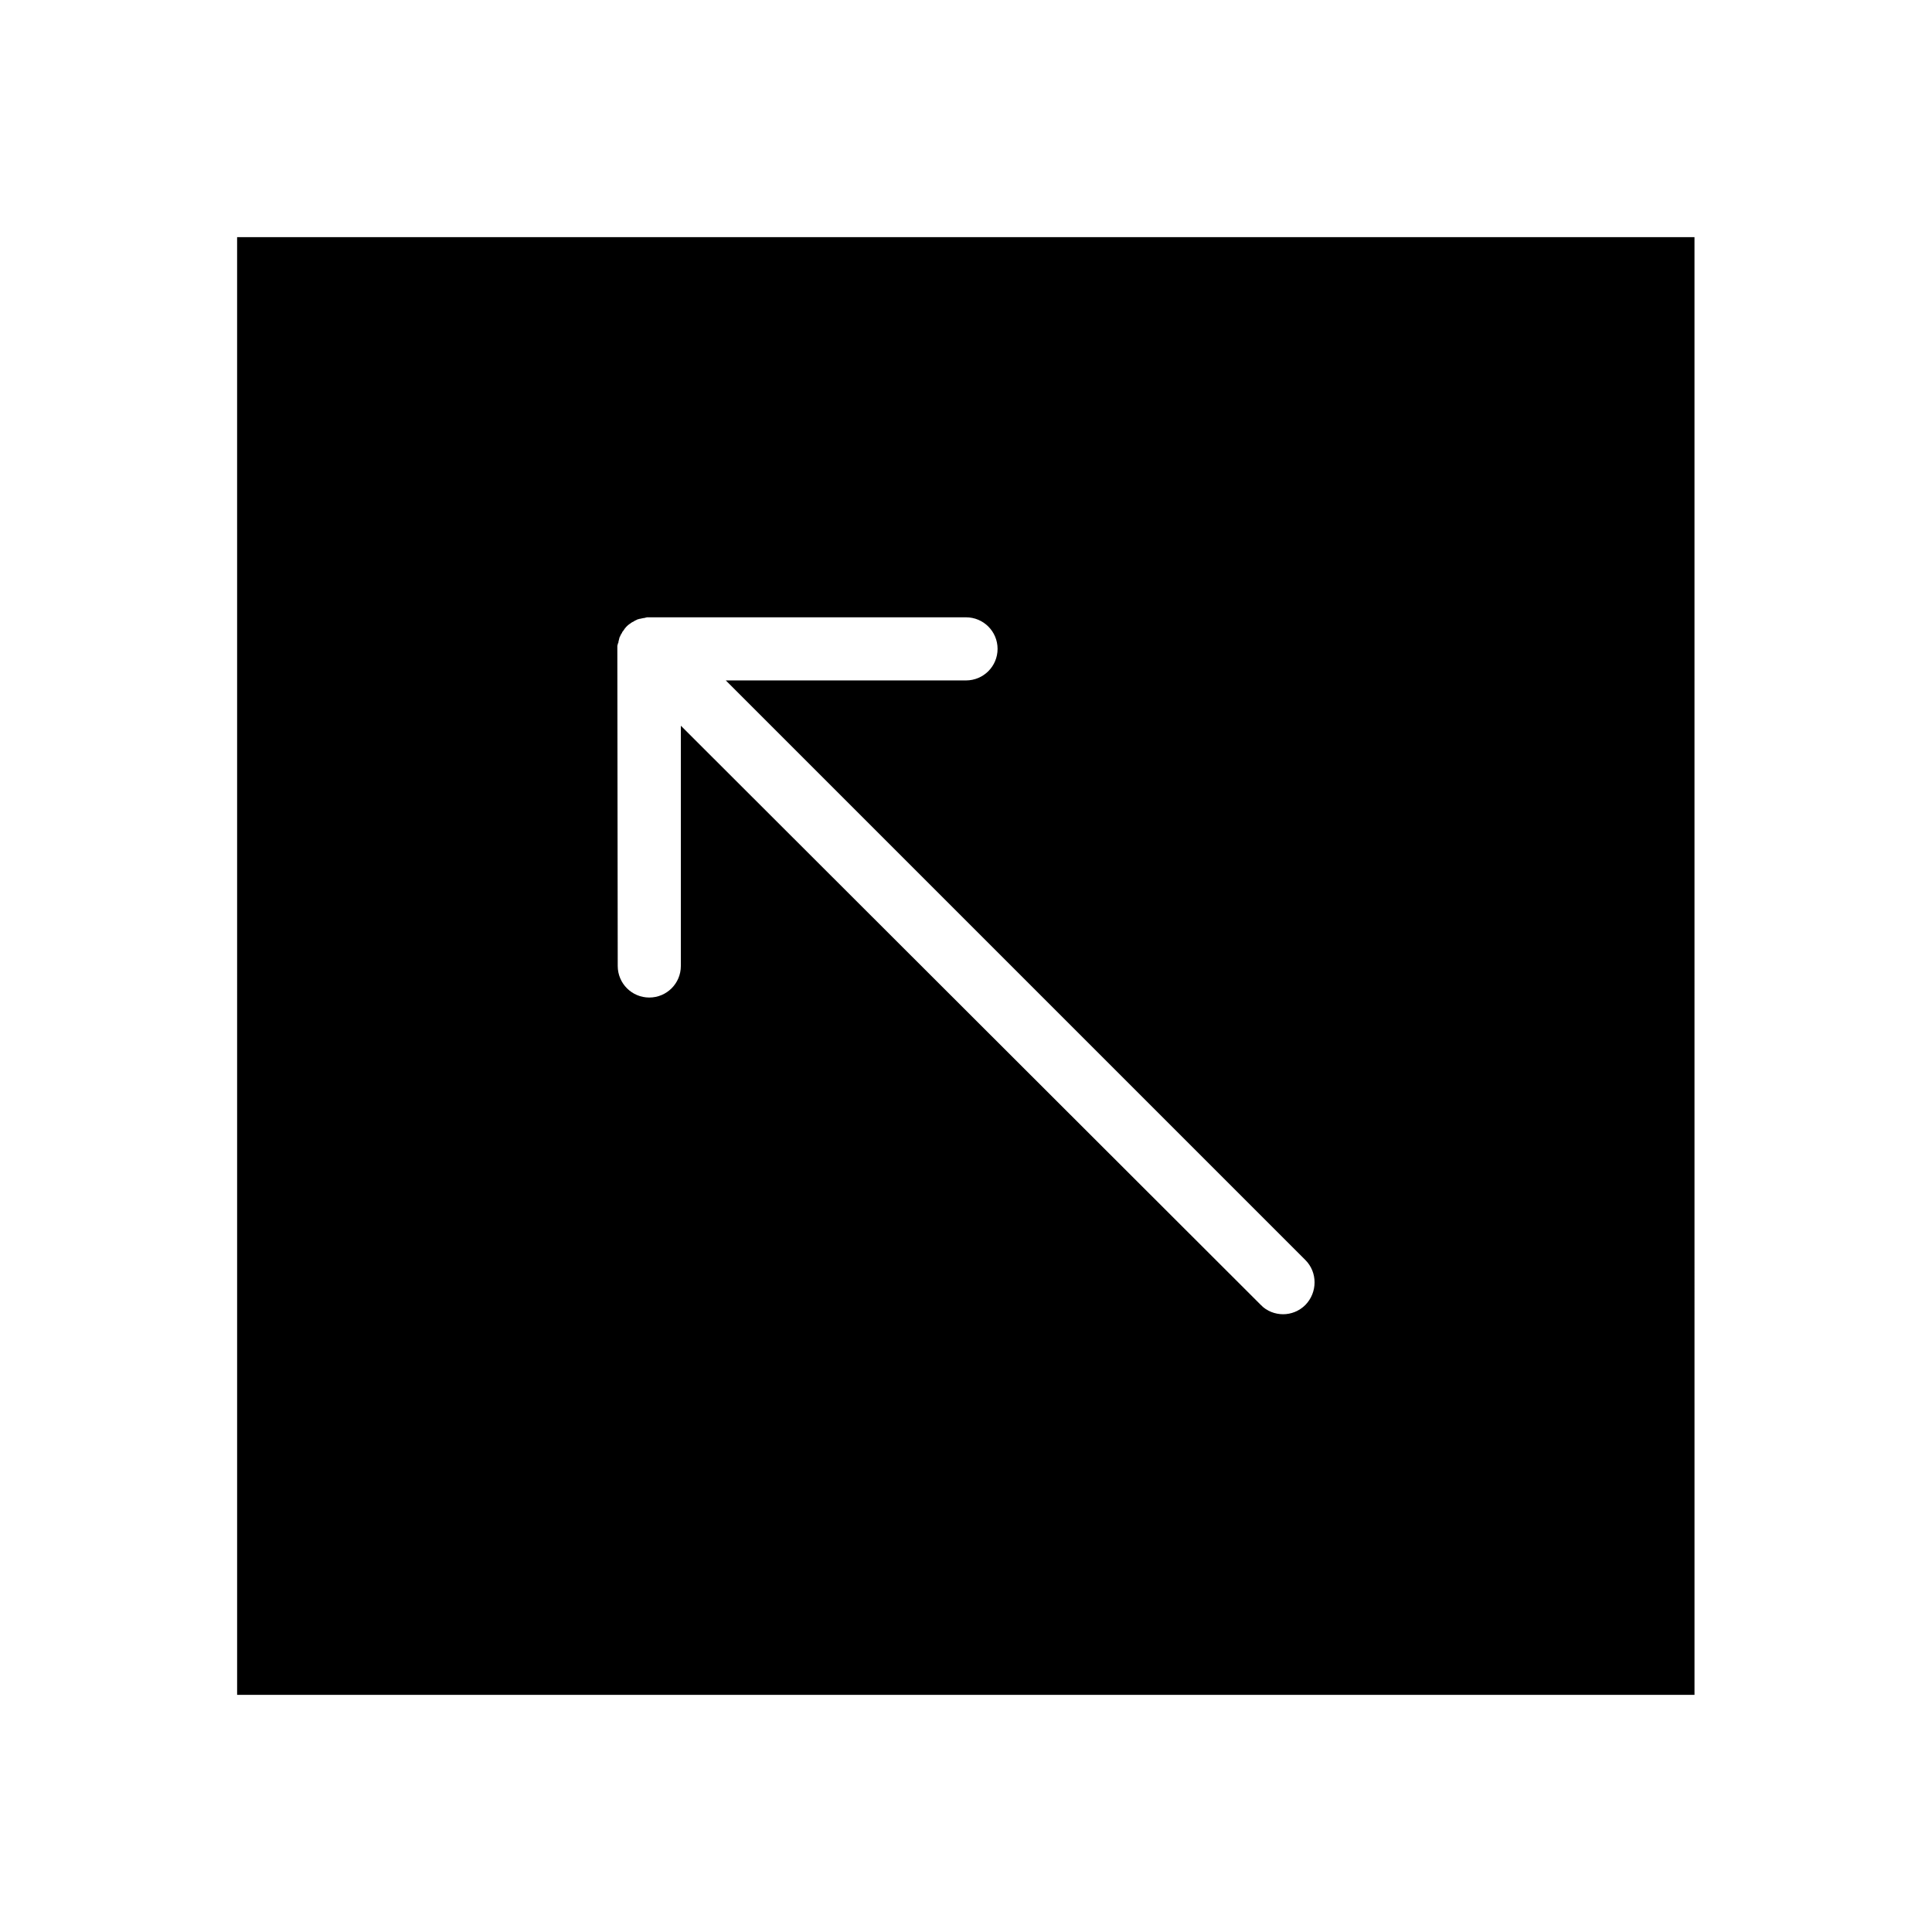 <?xml version="1.0" encoding="UTF-8"?>
<!-- Uploaded to: SVG Repo, www.svgrepo.com, Generator: SVG Repo Mixer Tools -->
<svg fill="#000000" width="800px" height="800px" version="1.1" viewBox="144 144 512 512" xmlns="http://www.w3.org/2000/svg">
 <path d="m206.84 593.16h386.22l-0.004-386.32h-386.22zm100.76-277.1v0-0.789c0-0.098 0-0.297 0.098-0.395 0-0.098 0-0.297 0.098-0.395s0.098-0.297 0.098-0.395 0.098-0.297 0.098-0.395c0-0.098 0.098-0.297 0.098-0.395 0-0.098 0.098-0.297 0.098-0.395 0.098-0.098 0.098-0.195 0.195-0.395 0.098-0.098 0.098-0.297 0.195-0.395 0.098-0.098 0.098-0.195 0.195-0.297 0.098-0.098 0.098-0.297 0.195-0.395 0.098-0.098 0.195-0.195 0.297-0.395 0.098-0.098 0.195-0.195 0.195-0.297 0.195-0.195 0.297-0.395 0.492-0.59l0.098-0.098 0.098-0.098c0.195-0.195 0.395-0.395 0.59-0.492 0.098-0.098 0.195-0.195 0.297-0.195 0.098-0.098 0.195-0.195 0.395-0.297 0.098-0.098 0.195-0.098 0.395-0.195 0.098-0.098 0.195-0.098 0.297-0.195 0.098-0.098 0.195-0.098 0.395-0.195 0.098-0.098 0.297-0.098 0.395-0.195s0.195-0.098 0.395-0.098c0.098-0.098 0.297-0.098 0.395-0.098 0.098 0 0.195-0.098 0.395-0.098 0.098 0 0.297-0.098 0.492-0.098 0.098 0 0.297 0 0.395-0.098 0.098 0 0.297 0 0.395-0.098h0.688 0.195l83.742 0.004c4.625 0 8.363 3.738 8.363 8.363s-3.738 8.363-8.363 8.363h-63.664l153.6 153.6c3.246 3.246 3.246 8.562 0 11.906-1.672 1.672-3.836 2.461-5.902 2.461s-4.328-0.789-5.902-2.461l-153.7-153.5-0.004 63.668c0 4.625-3.738 8.363-8.363 8.363s-8.363-3.738-8.363-8.363z"/>
</svg>